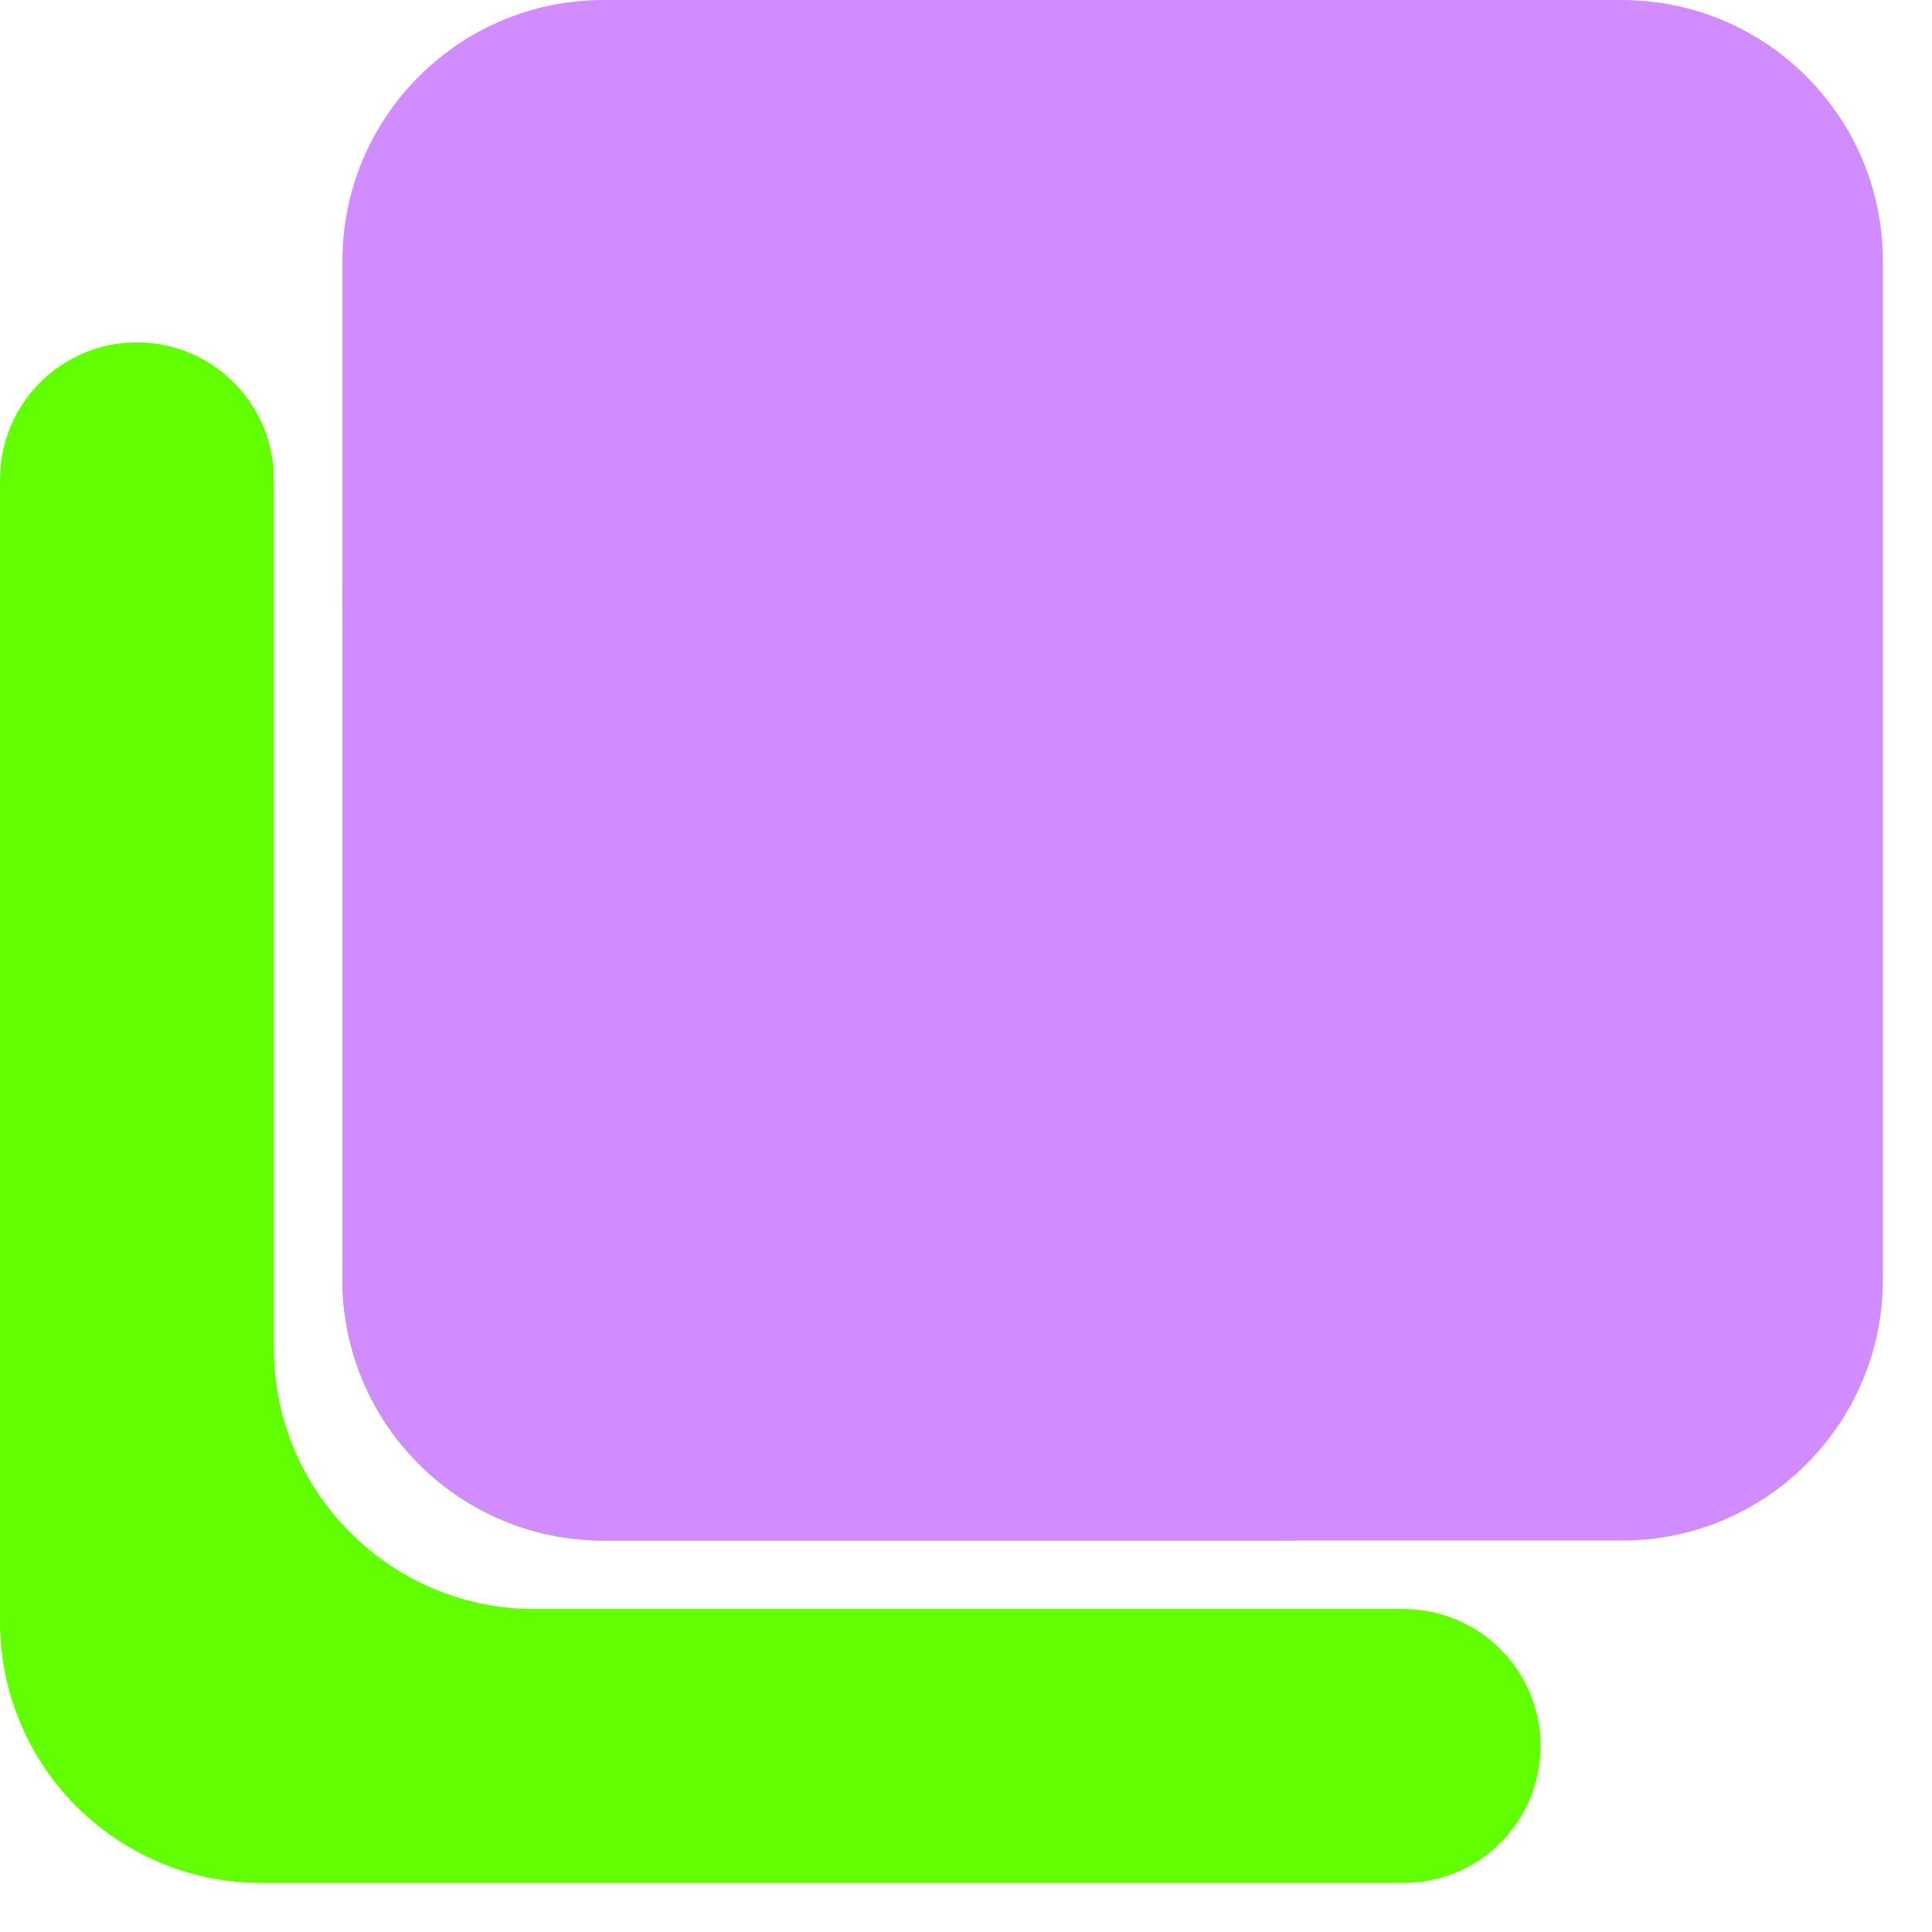 <svg width="37" height="37" viewBox="0 0 37 37" fill="none" xmlns="http://www.w3.org/2000/svg">
<path fill-rule="evenodd" clip-rule="evenodd" d="M5.245 9.179C5.245 7.731 4.071 6.556 2.623 6.556V6.556C1.174 6.556 0 7.731 0 9.179V31.06C0 33.822 2.239 36.06 5 36.06H26.881C28.329 36.06 29.504 34.886 29.504 33.438V33.438C29.504 31.989 28.329 30.815 26.881 30.815H10.245C7.484 30.815 5.245 28.576 5.245 25.815V9.179ZM6.556 11.556C6.556 8.795 8.795 6.556 11.556 6.556H24.504C27.265 6.556 29.504 8.795 29.504 11.556V24.504C29.504 27.265 27.265 29.504 24.504 29.504H11.556C8.795 29.504 6.556 27.265 6.556 24.504V11.556Z" fill="#61FF00"/>
<path d="M6.557 5C6.557 2.239 8.795 0 11.557 0H31.06C33.822 0 36.06 2.239 36.06 5V24.504C36.06 27.265 33.822 29.504 31.06 29.504H11.557C8.795 29.504 6.557 27.265 6.557 24.504V5Z" fill="#D18DFF"/>
</svg>
